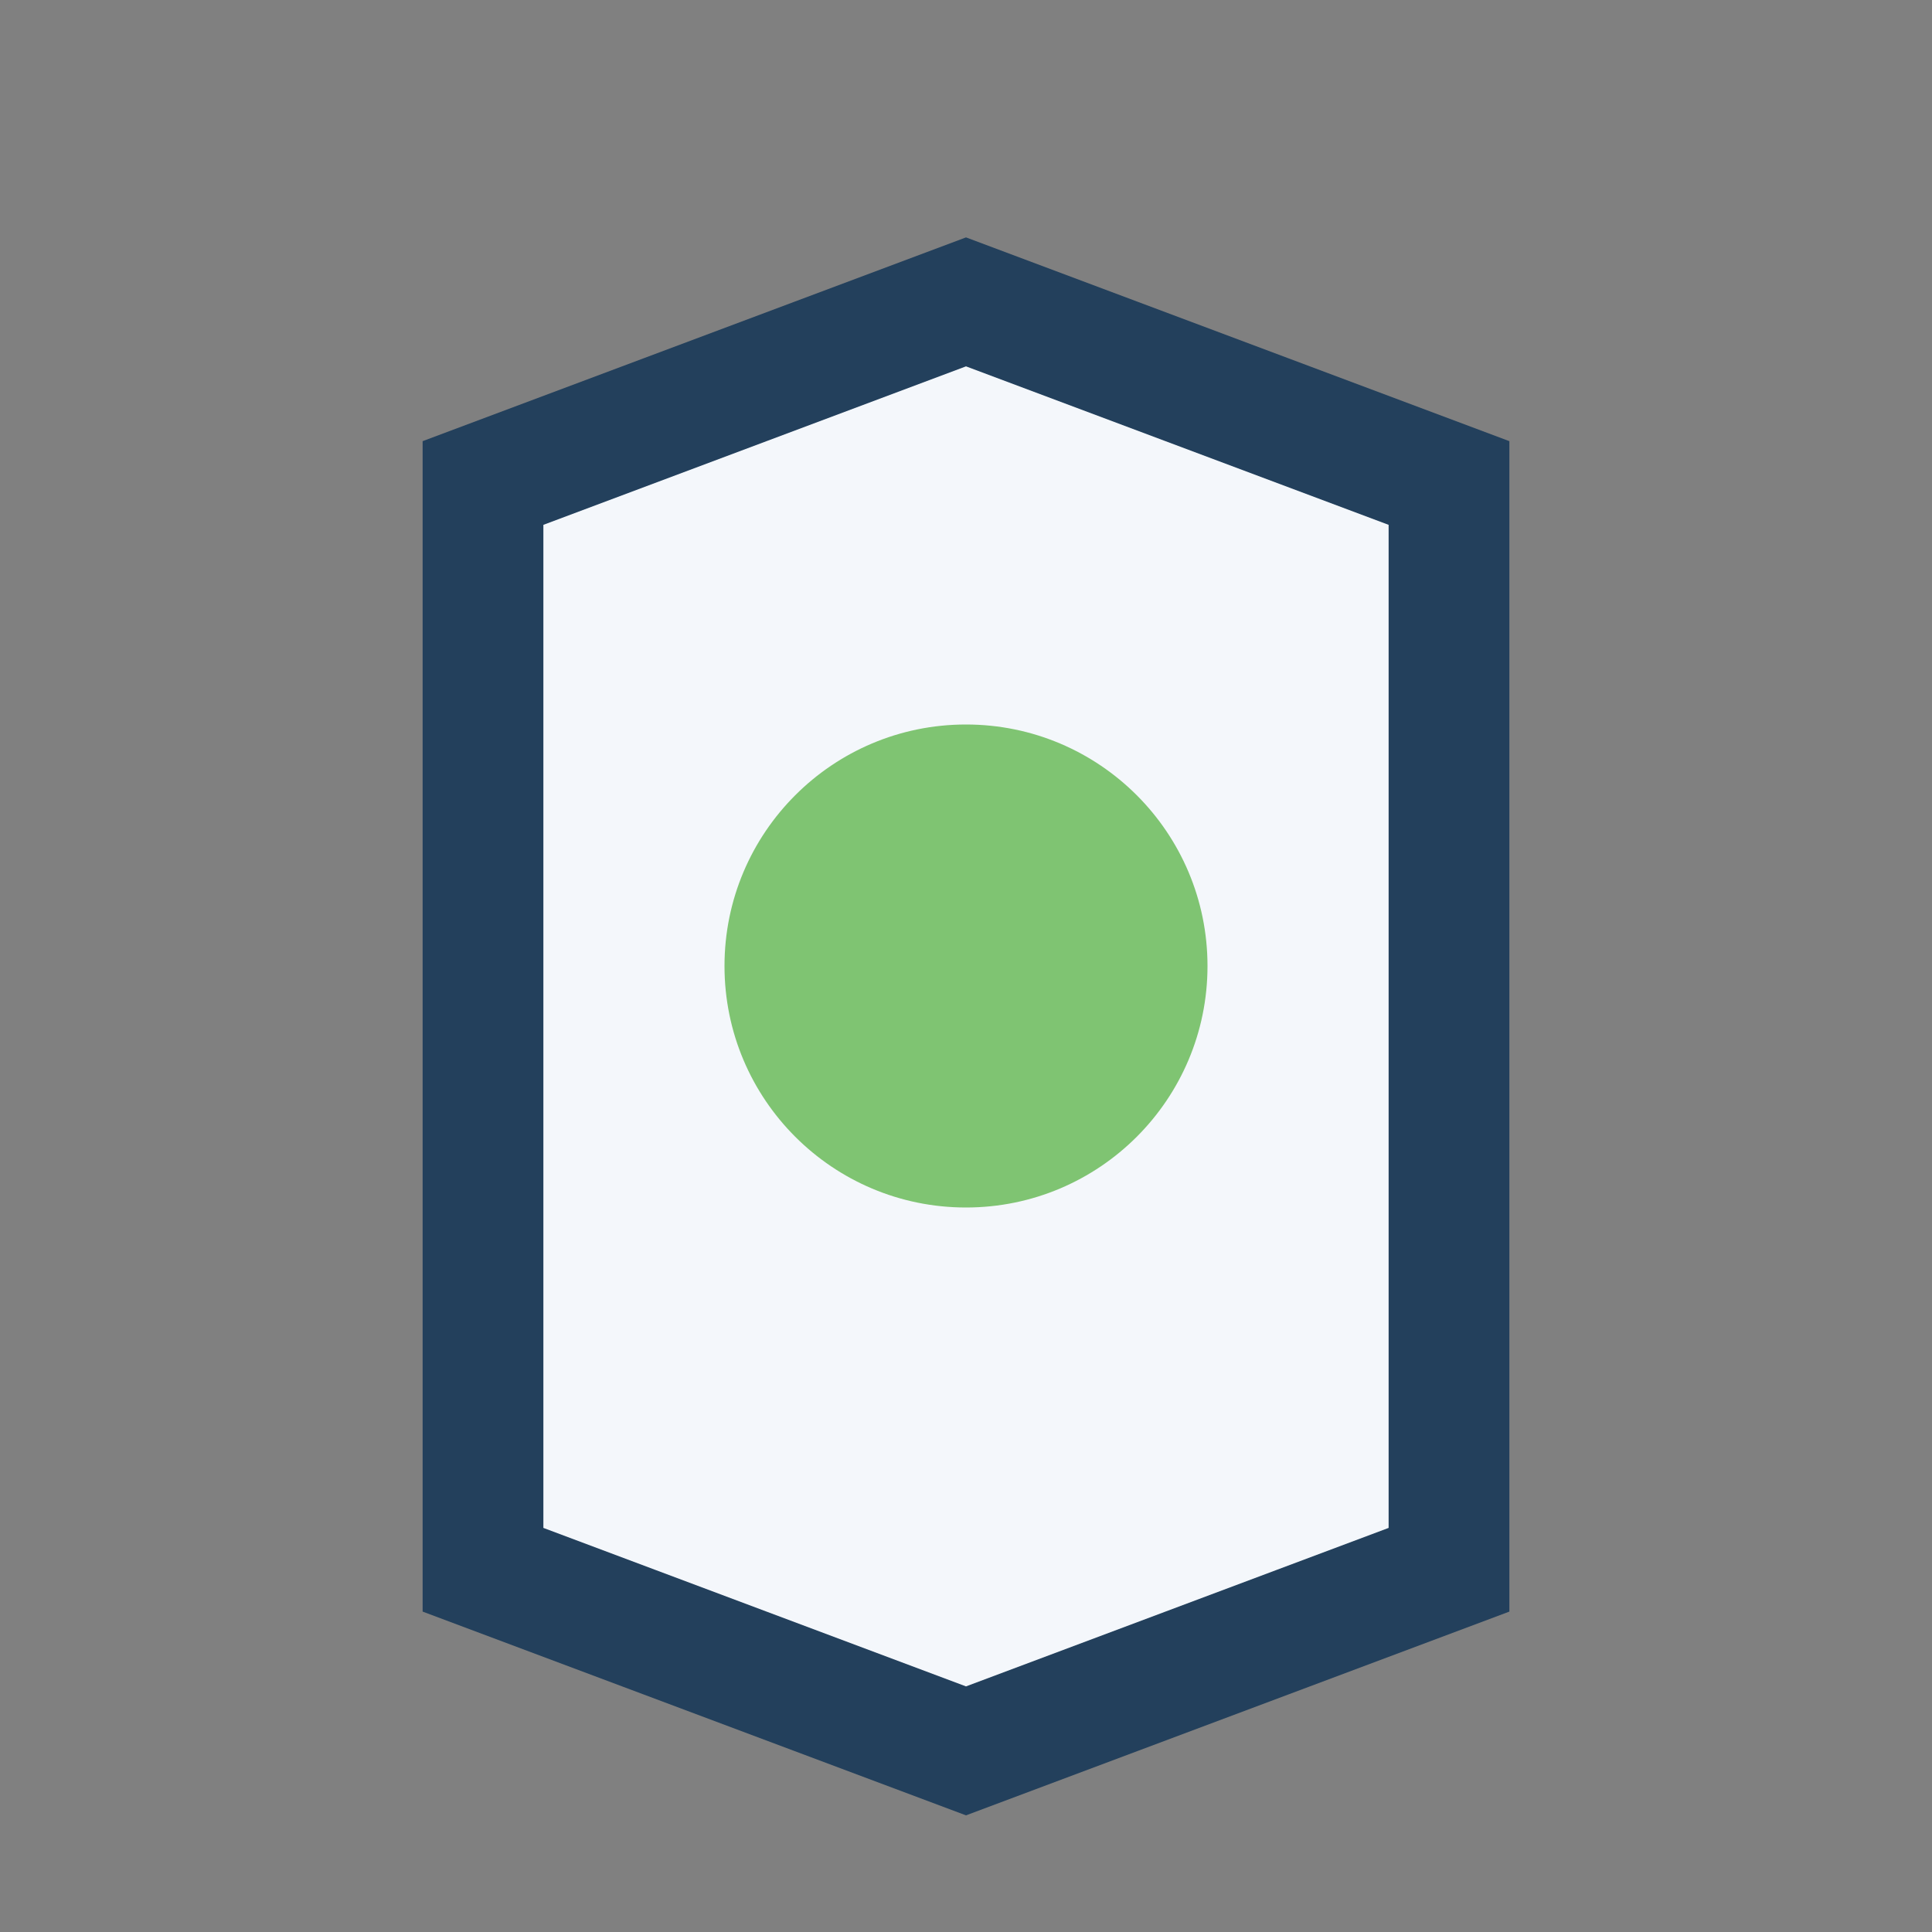<?xml version="1.0" encoding="UTF-8"?>
<svg xmlns="http://www.w3.org/2000/svg" width="32" height="32" viewBox="0 0 32 32"><rect x="0" y="0" width="32" height="32" fill="#808080" stroke="none"/><path d="M8 26V8l8-3 8 3v18l-8 3-8-3z" fill="#F4F7FB" stroke="#23405C" stroke-width="2"/><circle cx="16" cy="16" r="4" fill="#7FC472"/></svg>